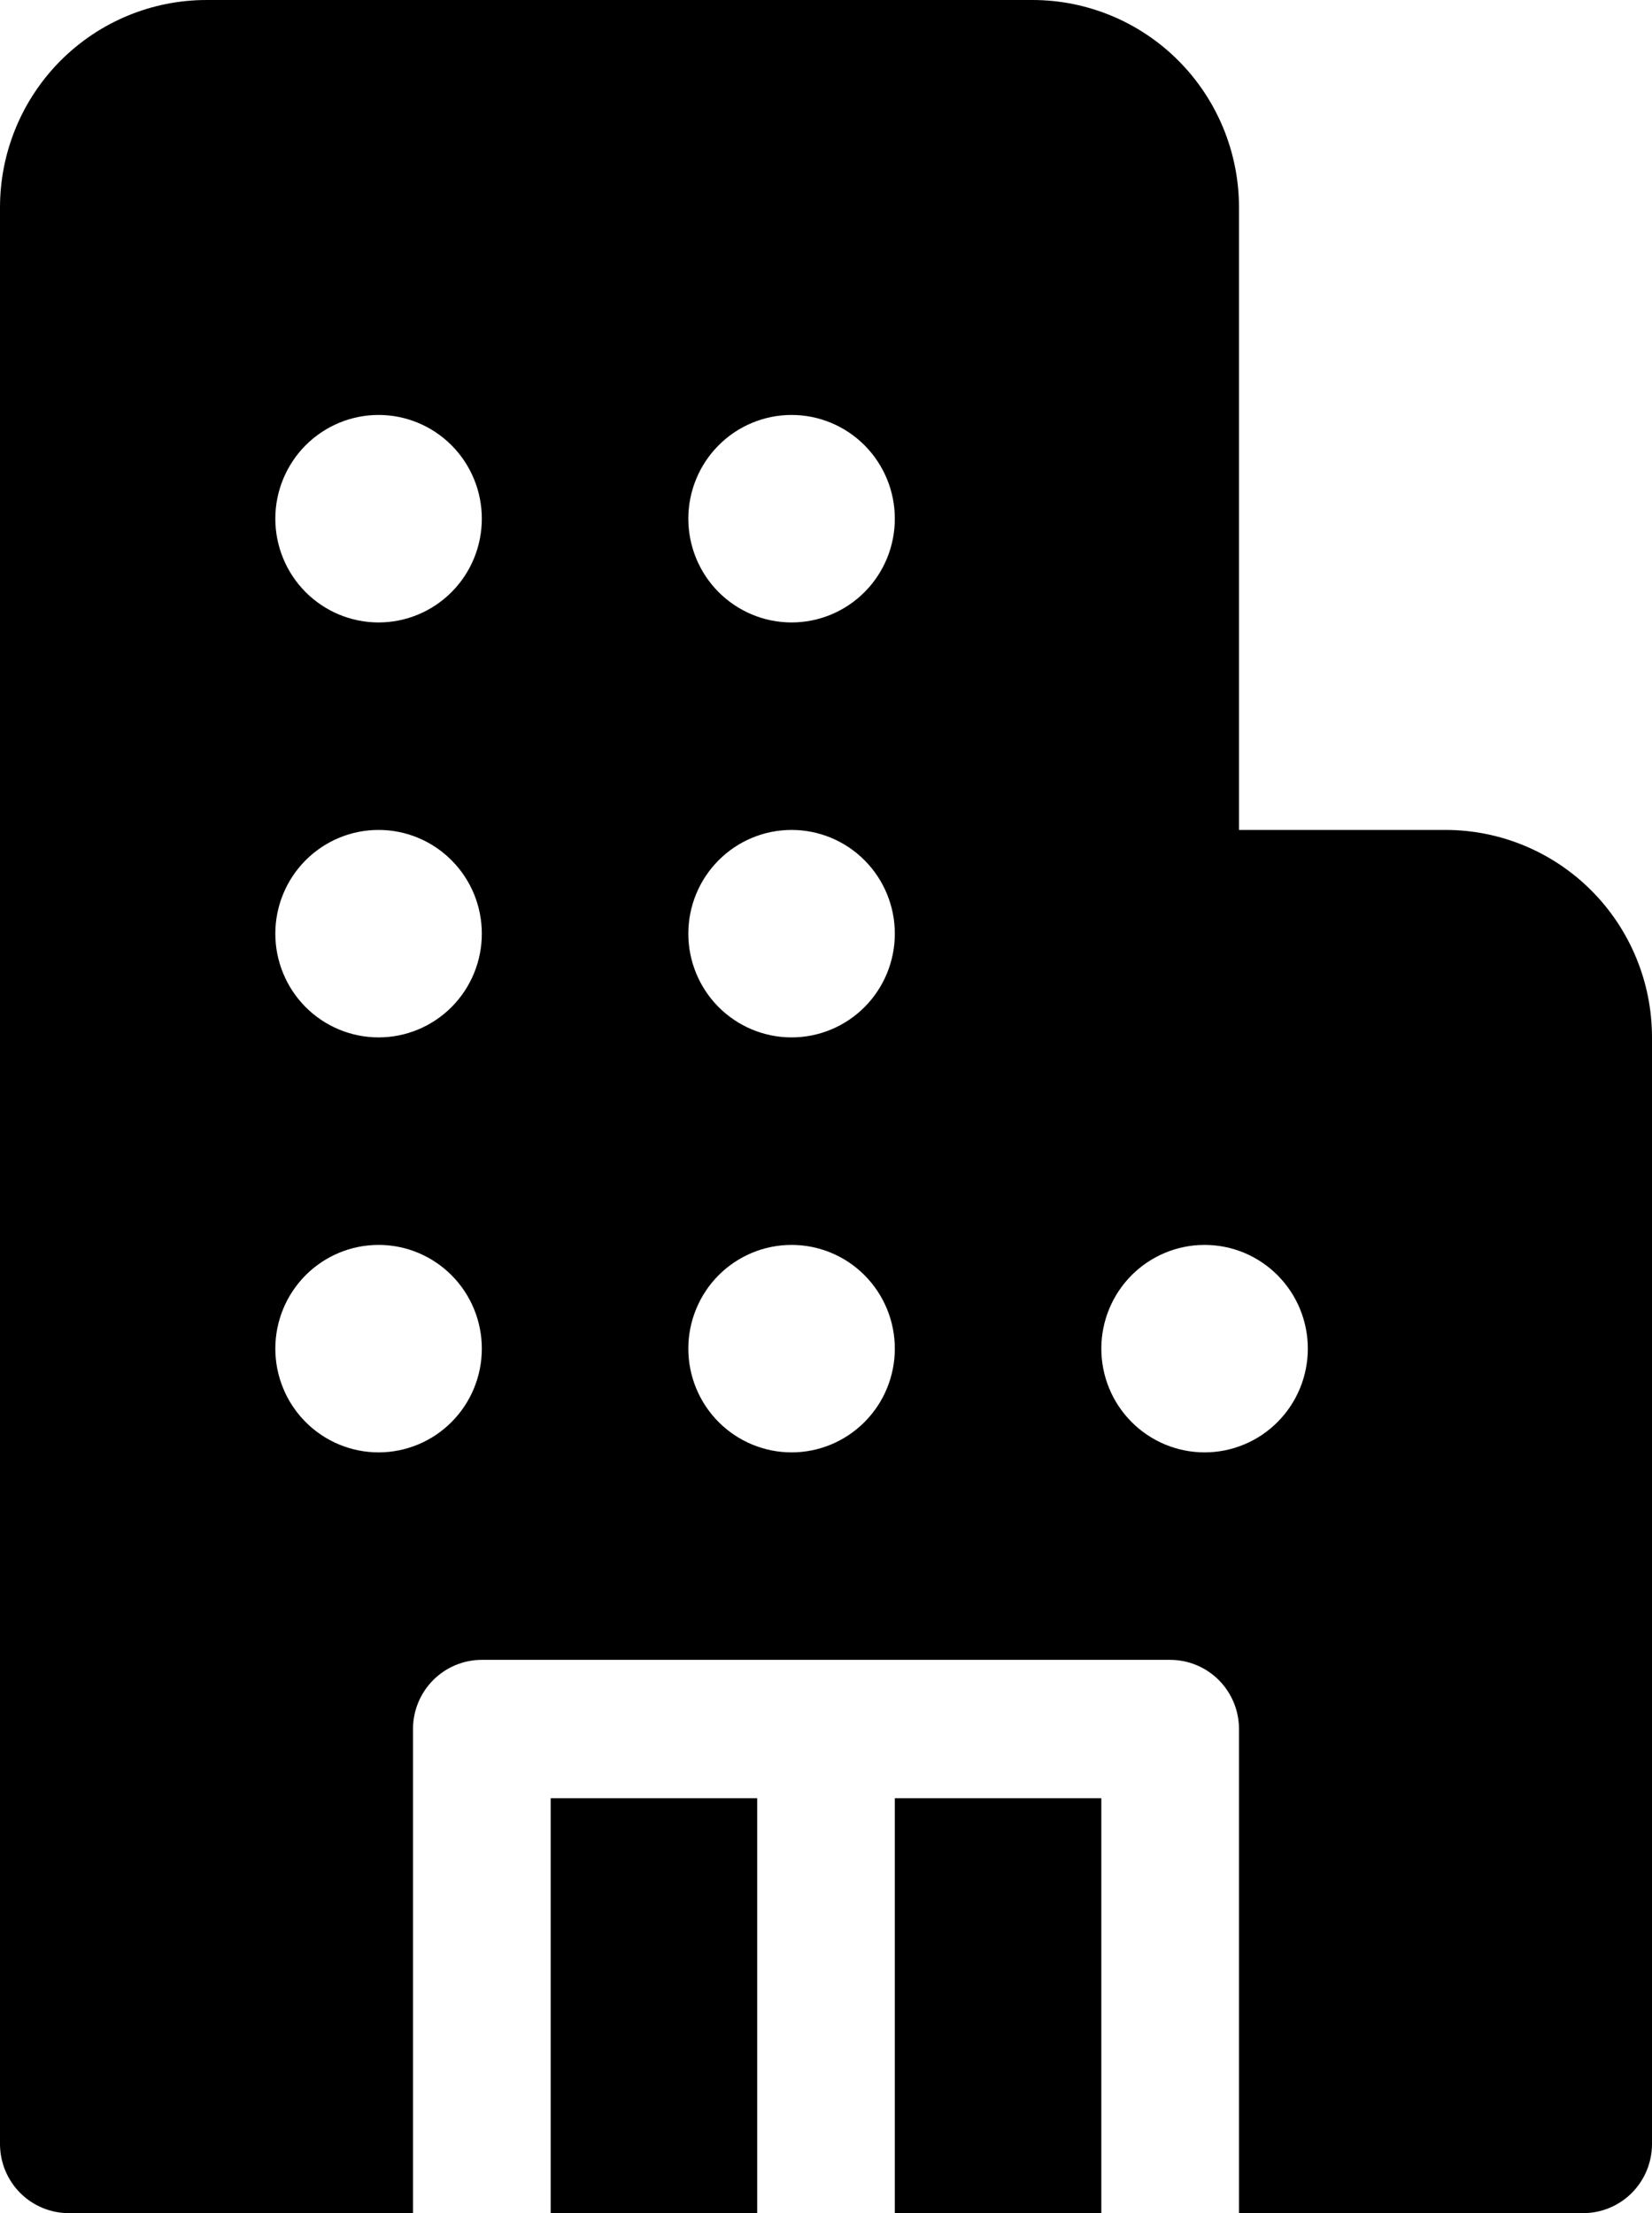 <svg width="56" height="75" viewBox="0 0 56 75" fill="none" xmlns="http://www.w3.org/2000/svg">
<path d="M0 7.031C0 5.166 0.737 3.378 2.05 2.059C3.363 0.741 5.143 0 7 0H35C36.856 0 38.637 0.741 39.95 2.059C41.263 3.378 42 5.166 42 7.031V28.125H49C50.856 28.125 52.637 28.866 53.95 30.184C55.263 31.503 56 33.291 56 35.156V72.656C56 73.278 55.754 73.874 55.317 74.314C54.879 74.753 54.285 75 53.667 75H42V58.594C42 57.972 41.754 57.376 41.317 56.937C40.879 56.497 40.285 56.25 39.667 56.25H16.333C15.714 56.25 15.121 56.497 14.683 56.937C14.246 57.376 14 57.972 14 58.594V75H2.333C1.714 75 1.121 74.753 0.683 74.314C0.246 73.874 0 73.278 0 72.656V7.031ZM12.833 21.094C13.762 21.094 14.652 20.723 15.308 20.064C15.965 19.405 16.333 18.511 16.333 17.578C16.333 16.646 15.965 15.752 15.308 15.092C14.652 14.433 13.762 14.062 12.833 14.062C11.905 14.062 11.015 14.433 10.358 15.092C9.702 15.752 9.333 16.646 9.333 17.578C9.333 18.511 9.702 19.405 10.358 20.064C11.015 20.723 11.905 21.094 12.833 21.094ZM16.333 31.641C16.333 30.708 15.965 29.814 15.308 29.155C14.652 28.495 13.762 28.125 12.833 28.125C11.905 28.125 11.015 28.495 10.358 29.155C9.702 29.814 9.333 30.708 9.333 31.641C9.333 32.573 9.702 33.467 10.358 34.127C11.015 34.786 11.905 35.156 12.833 35.156C13.762 35.156 14.652 34.786 15.308 34.127C15.965 33.467 16.333 32.573 16.333 31.641ZM12.833 49.219C13.293 49.219 13.748 49.128 14.173 48.951C14.597 48.775 14.983 48.516 15.308 48.189C15.633 47.863 15.891 47.475 16.067 47.048C16.243 46.622 16.333 46.165 16.333 45.703C16.333 45.241 16.243 44.784 16.067 44.358C15.891 43.931 15.633 43.544 15.308 43.217C14.983 42.891 14.597 42.632 14.173 42.455C13.748 42.278 13.293 42.188 12.833 42.188C11.905 42.188 11.015 42.558 10.358 43.217C9.702 43.877 9.333 44.771 9.333 45.703C9.333 46.636 9.702 47.53 10.358 48.189C11.015 48.848 11.905 49.219 12.833 49.219ZM30.333 17.578C30.333 16.646 29.965 15.752 29.308 15.092C28.652 14.433 27.762 14.062 26.833 14.062C25.905 14.062 25.015 14.433 24.358 15.092C23.702 15.752 23.333 16.646 23.333 17.578C23.333 18.511 23.702 19.405 24.358 20.064C25.015 20.723 25.905 21.094 26.833 21.094C27.762 21.094 28.652 20.723 29.308 20.064C29.965 19.405 30.333 18.511 30.333 17.578ZM26.833 35.156C27.762 35.156 28.652 34.786 29.308 34.127C29.965 33.467 30.333 32.573 30.333 31.641C30.333 30.708 29.965 29.814 29.308 29.155C28.652 28.495 27.762 28.125 26.833 28.125C25.905 28.125 25.015 28.495 24.358 29.155C23.702 29.814 23.333 30.708 23.333 31.641C23.333 32.573 23.702 33.467 24.358 34.127C25.015 34.786 25.905 35.156 26.833 35.156ZM30.333 45.703C30.333 44.771 29.965 43.877 29.308 43.217C28.652 42.558 27.762 42.188 26.833 42.188C25.905 42.188 25.015 42.558 24.358 43.217C23.702 43.877 23.333 44.771 23.333 45.703C23.333 46.636 23.702 47.53 24.358 48.189C25.015 48.848 25.905 49.219 26.833 49.219C27.762 49.219 28.652 48.848 29.308 48.189C29.965 47.53 30.333 46.636 30.333 45.703ZM40.833 49.219C41.293 49.219 41.748 49.128 42.173 48.951C42.597 48.775 42.983 48.516 43.308 48.189C43.633 47.863 43.891 47.475 44.067 47.048C44.243 46.622 44.333 46.165 44.333 45.703C44.333 45.241 44.243 44.784 44.067 44.358C43.891 43.931 43.633 43.544 43.308 43.217C42.983 42.891 42.597 42.632 42.173 42.455C41.748 42.278 41.293 42.188 40.833 42.188C39.905 42.188 39.015 42.558 38.358 43.217C37.702 43.877 37.333 44.771 37.333 45.703C37.333 46.636 37.702 47.53 38.358 48.189C39.015 48.848 39.905 49.219 40.833 49.219ZM37.333 60.938V75H30.333V60.938H37.333ZM25.667 60.938H18.667V75H25.667V60.938Z" fill="black"/>
</svg>
